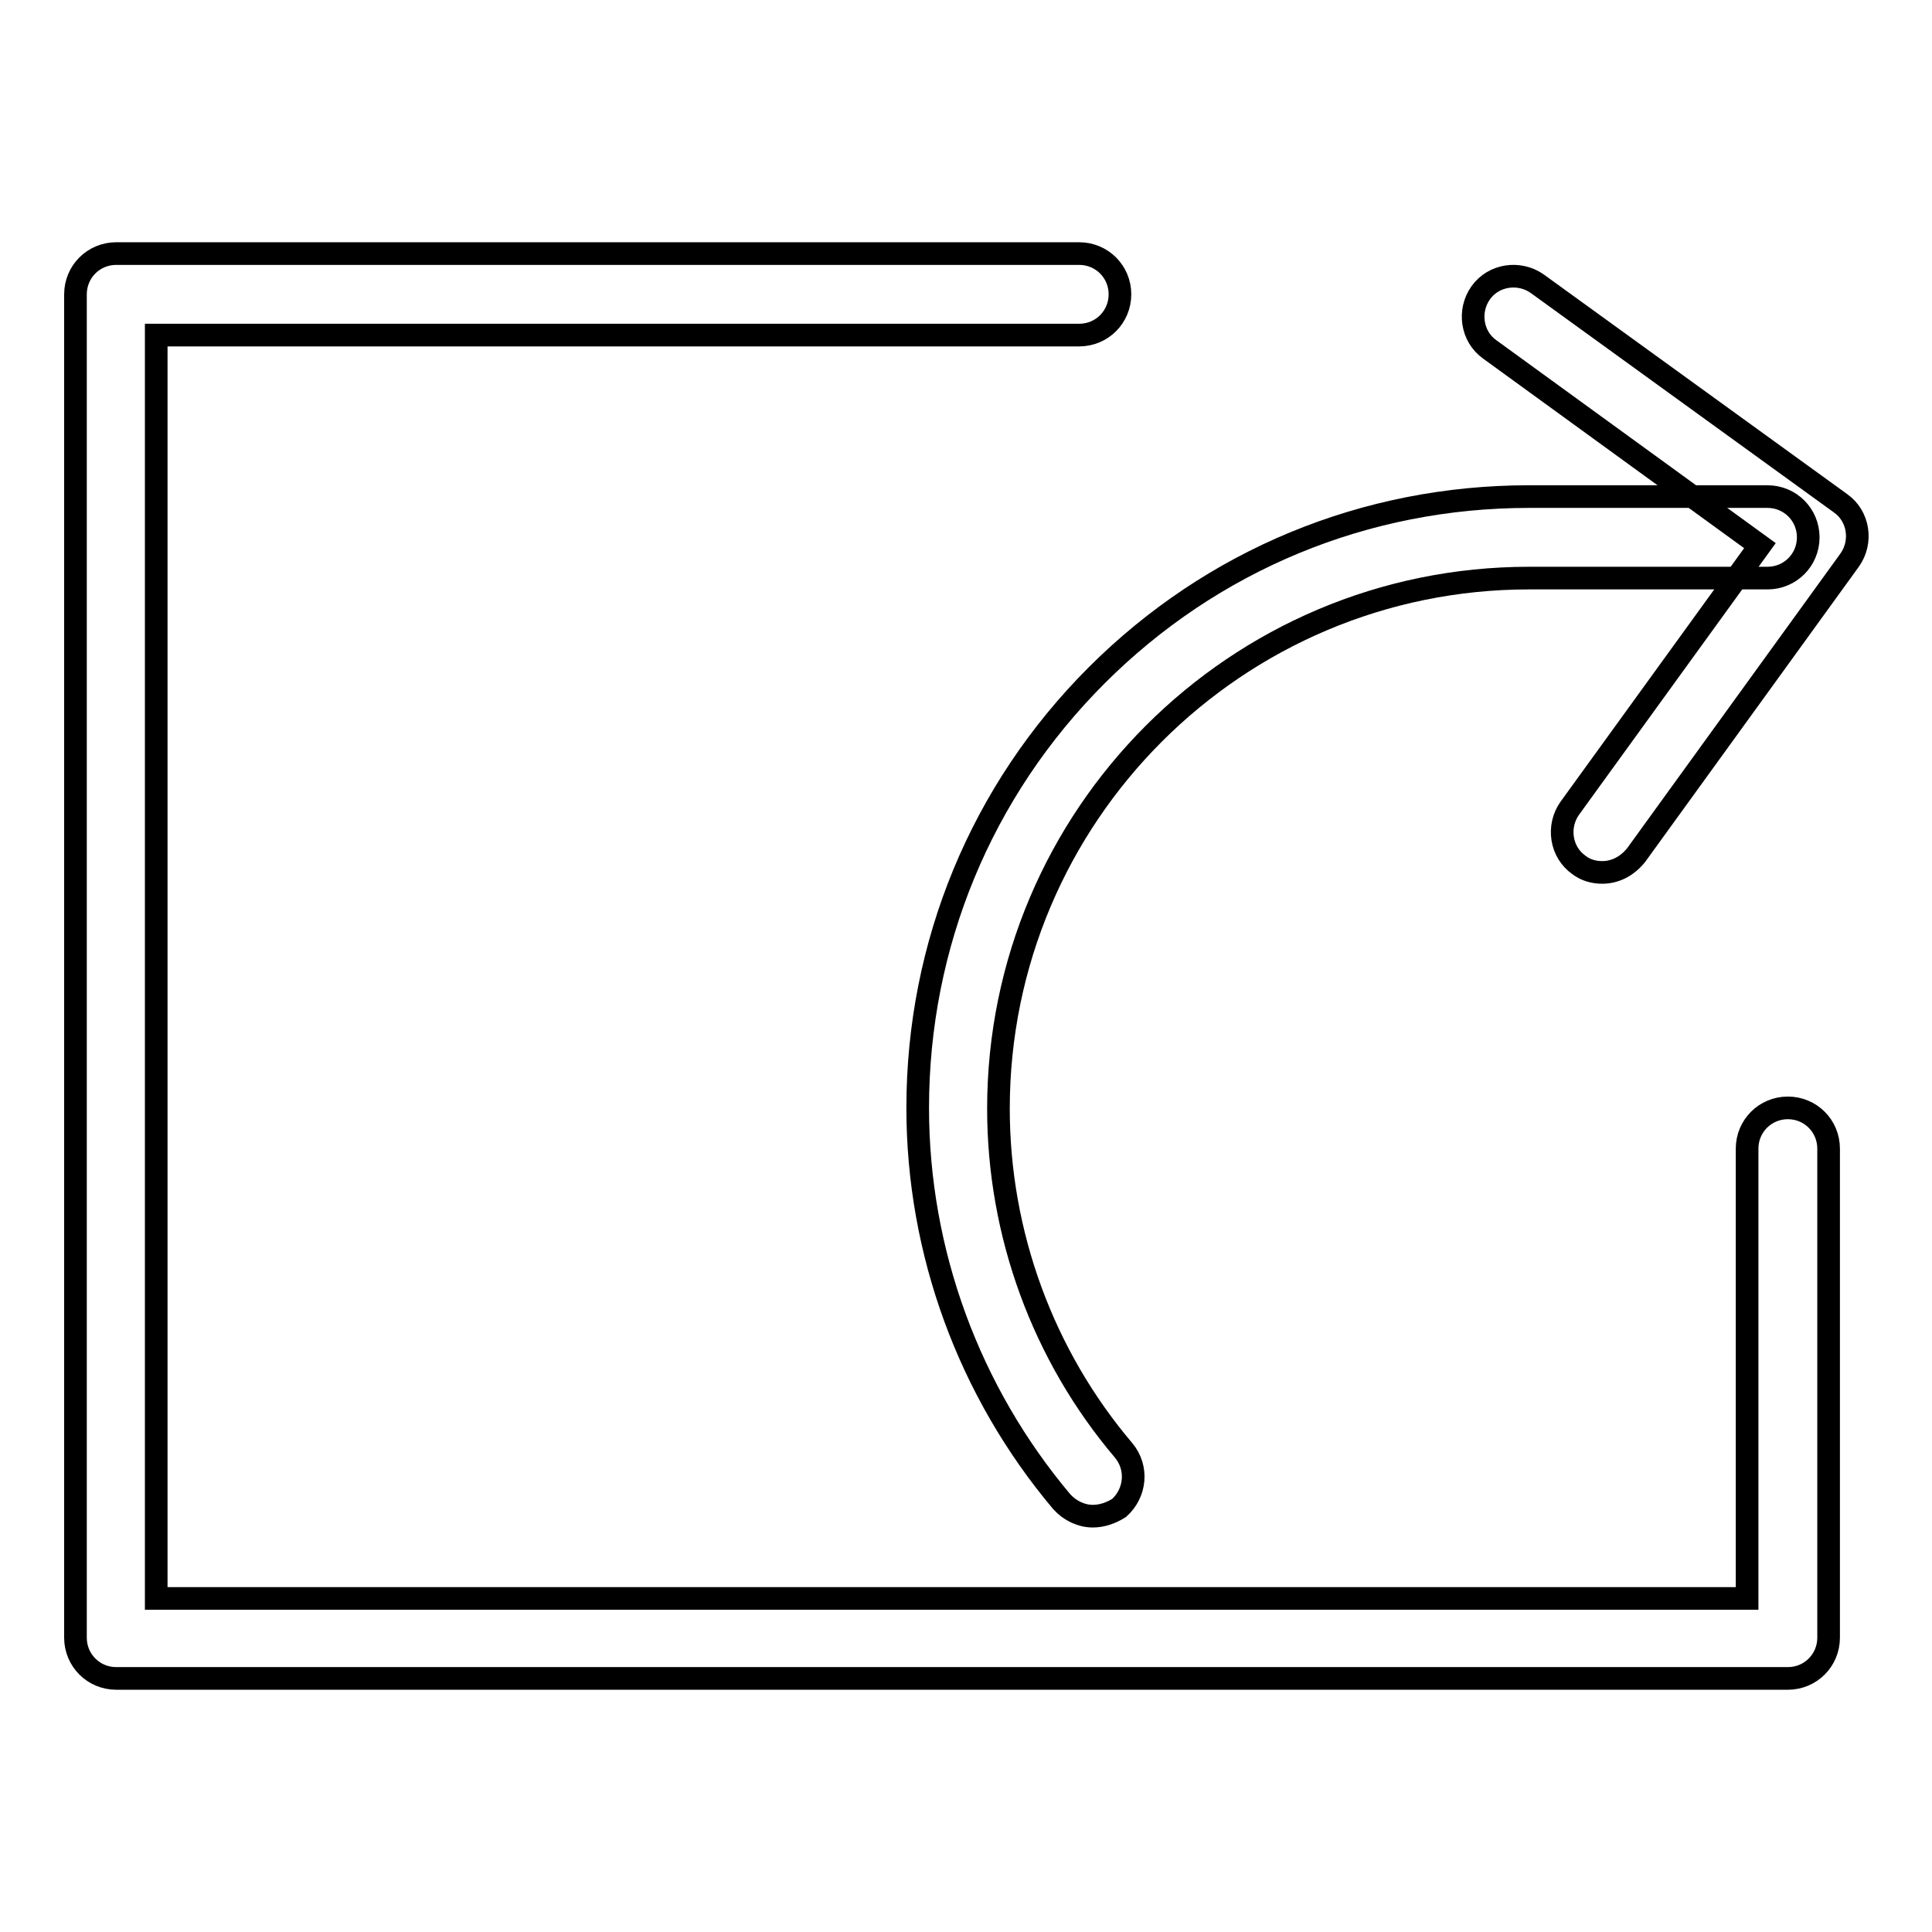<?xml version="1.0" encoding="utf-8"?>
<!-- Svg Vector Icons : http://www.onlinewebfonts.com/icon -->
<!DOCTYPE svg PUBLIC "-//W3C//DTD SVG 1.1//EN" "http://www.w3.org/Graphics/SVG/1.1/DTD/svg11.dtd">
<svg version="1.1" xmlns="http://www.w3.org/2000/svg" xmlns:xlink="http://www.w3.org/1999/xlink" x="0px" y="0px" viewBox="0 0 256 256" enable-background="new 0 0 256 256" xml:space="preserve">
<g><g><path stroke-width="3" fill-opacity="0" stroke="#000000"  d="M236.9,222.4H15.4c-3,0-5.4-2.4-5.4-5.4V39c0-3,2.4-5.4,5.4-5.4H143c3,0,5.4,2.4,5.4,5.4s-2.4,5.4-5.4,5.4H20.7v167.4h210.8v-59.6c0-3,2.4-5.4,5.4-5.4c3,0,5.4,2.4,5.4,5.4V217C242.3,220,239.9,222.4,236.9,222.4z"/><path stroke-width="3" fill-opacity="0" stroke="#000000"  d="M144.8,200.9c-1.5,0-3-0.7-4.1-1.9c-12.3-14.6-19.1-33.1-19.1-52.2c0-21.6,8.4-42,23.7-57.3c15.3-15.3,35.6-23.7,57.3-23.7h31.6c3,0,5.4,2.4,5.4,5.4c0,3-2.4,5.4-5.4,5.4h-31.6c-38.8,0-70.3,31.5-70.3,70.3c0,16.6,5.9,32.7,16.6,45.3c1.9,2.3,1.6,5.6-0.6,7.6C147.2,200.5,146,200.9,144.8,200.9z"/><path stroke-width="3" fill-opacity="0" stroke="#000000"  d="M212.3,115.6c-1.1,0-2.2-0.3-3.1-1c-2.4-1.7-2.9-5.1-1.2-7.5l25.2-34.8l-35.8-26c-2.4-1.7-2.9-5.1-1.2-7.5c1.7-2.4,5.1-2.9,7.5-1.2l40.2,29.1c2.4,1.7,2.9,5.1,1.2,7.5l-28.3,39.1C215.6,114.8,214,115.6,212.3,115.6z"/></g></g>
</svg>